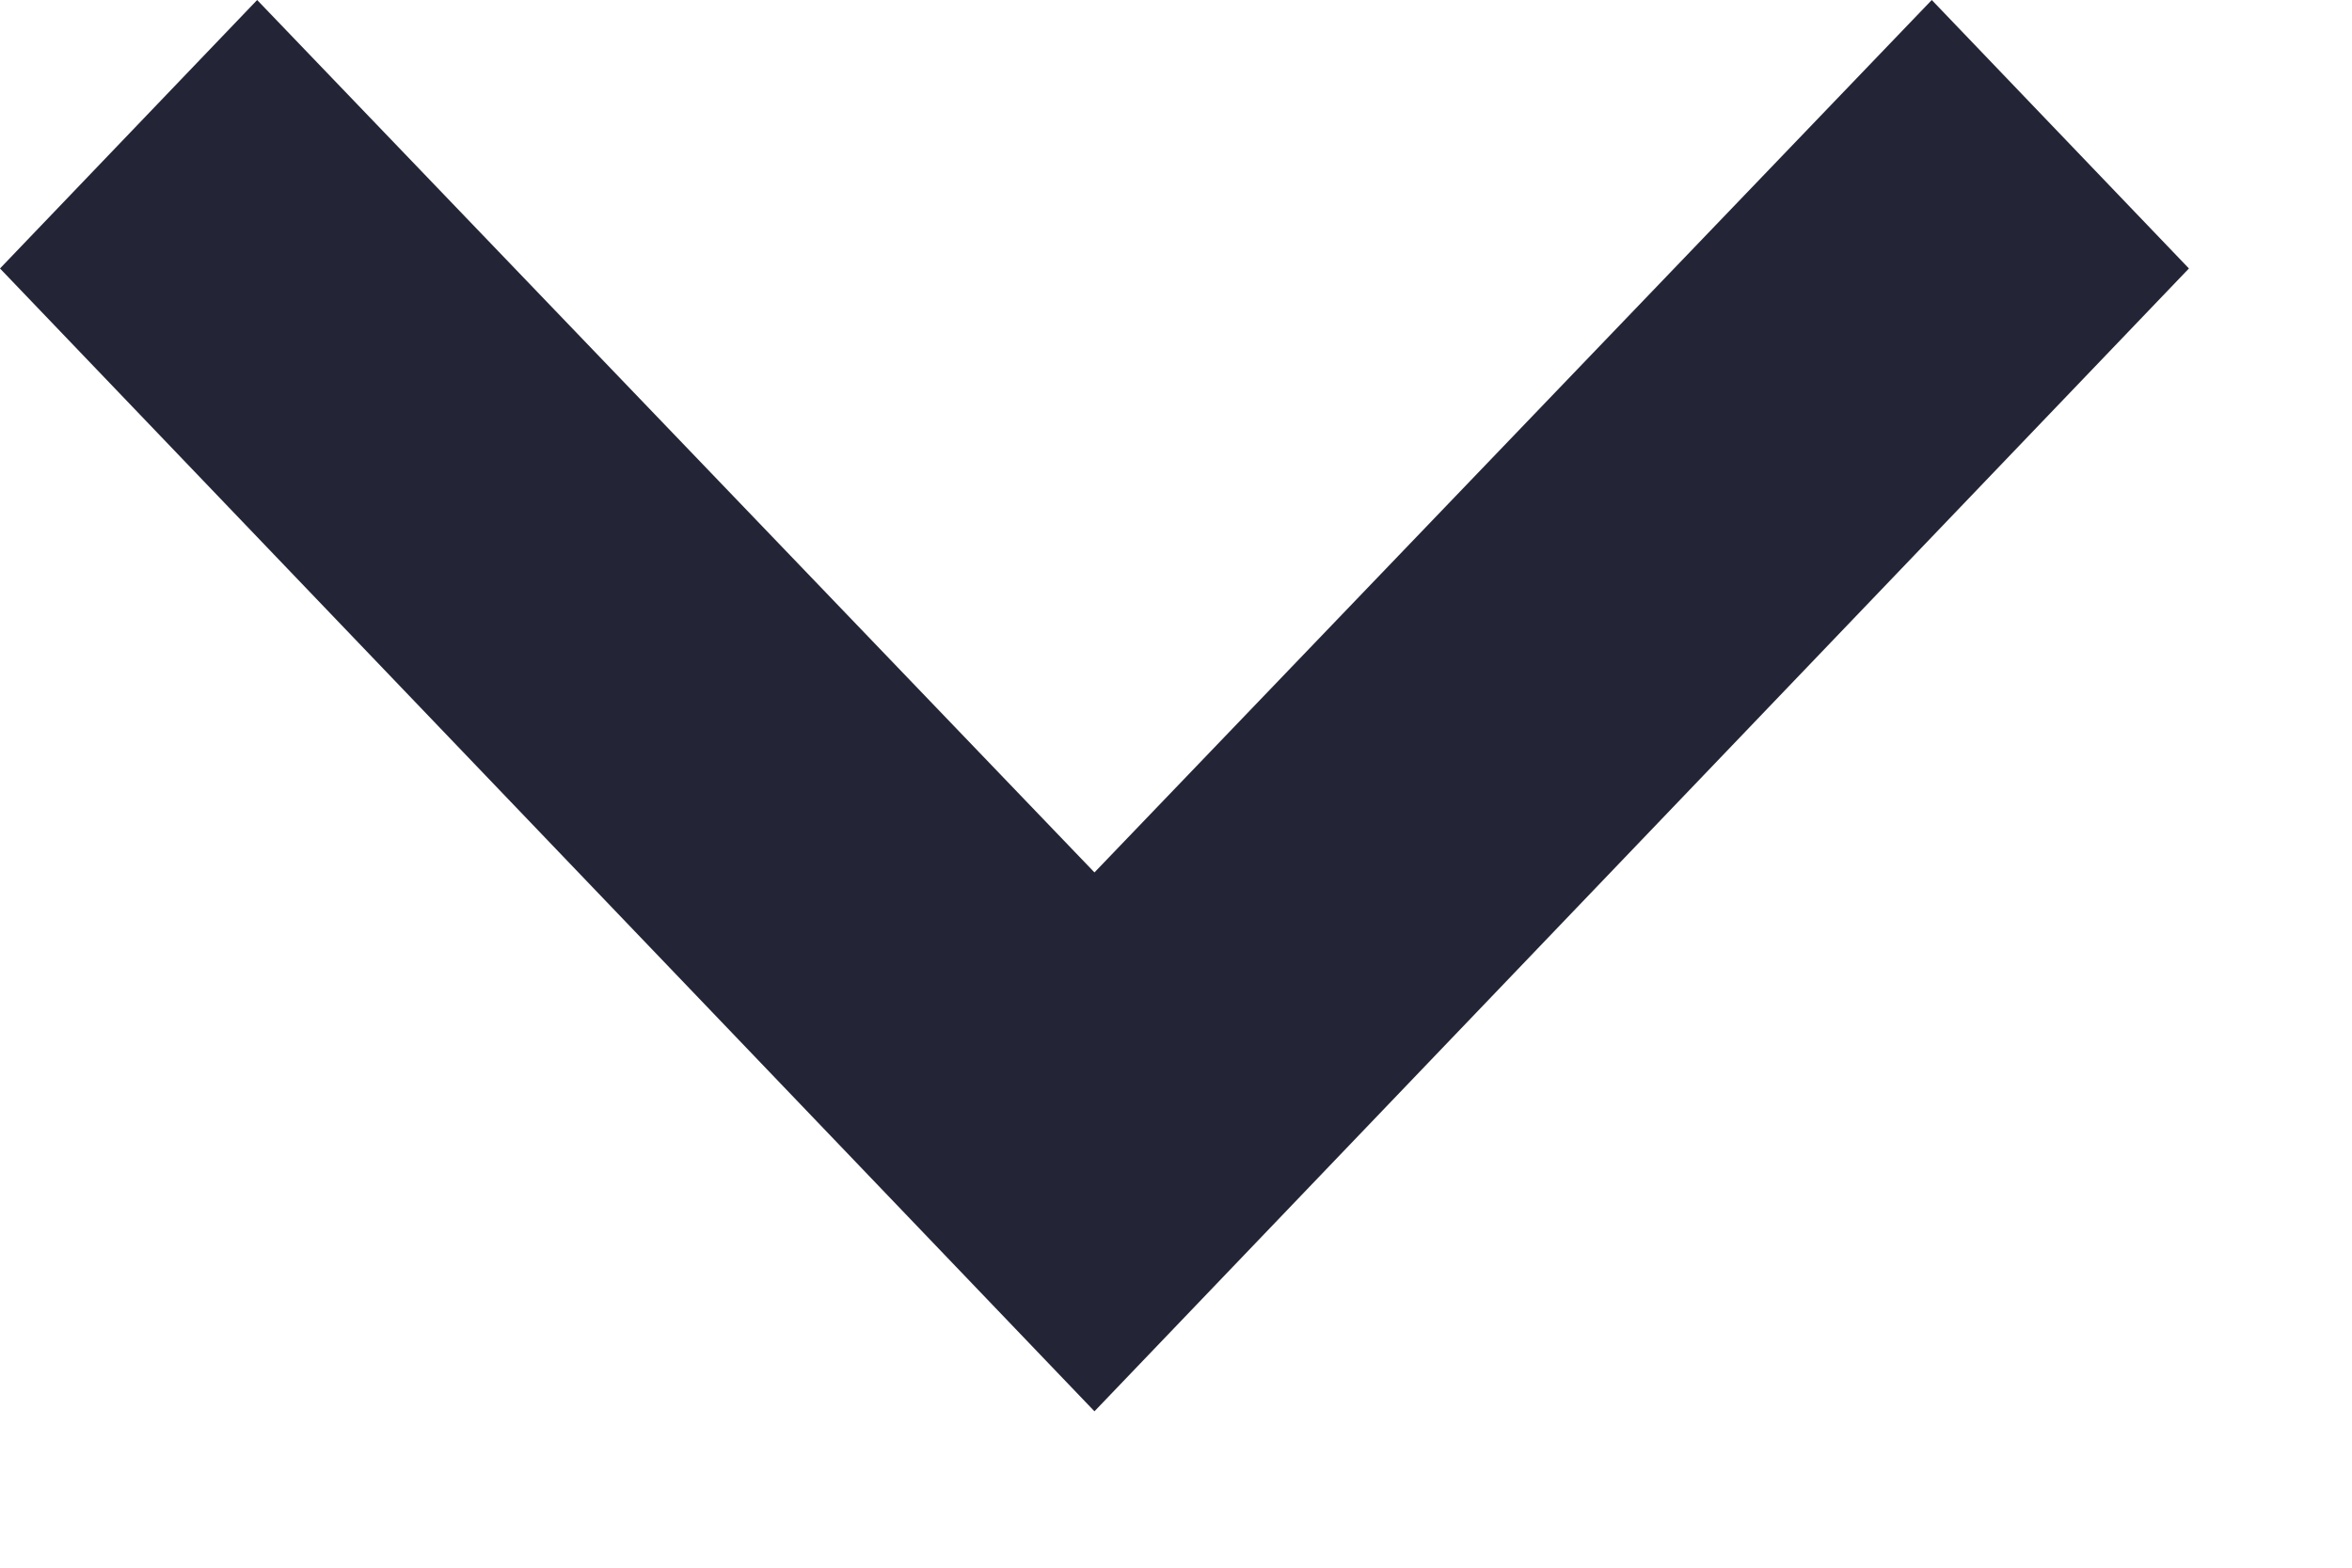 <svg width="12" height="8" viewBox="0 0 12 8" fill="none" xmlns="http://www.w3.org/2000/svg">
    <path d="M11.168 1.37L9.856 -5.99043e-08L5.584 4.452L1.312 -4.49919e-07L-3.53433e-05 1.37L5.584 7.202L11.168 1.37Z" fill="#232536"/>
</svg>